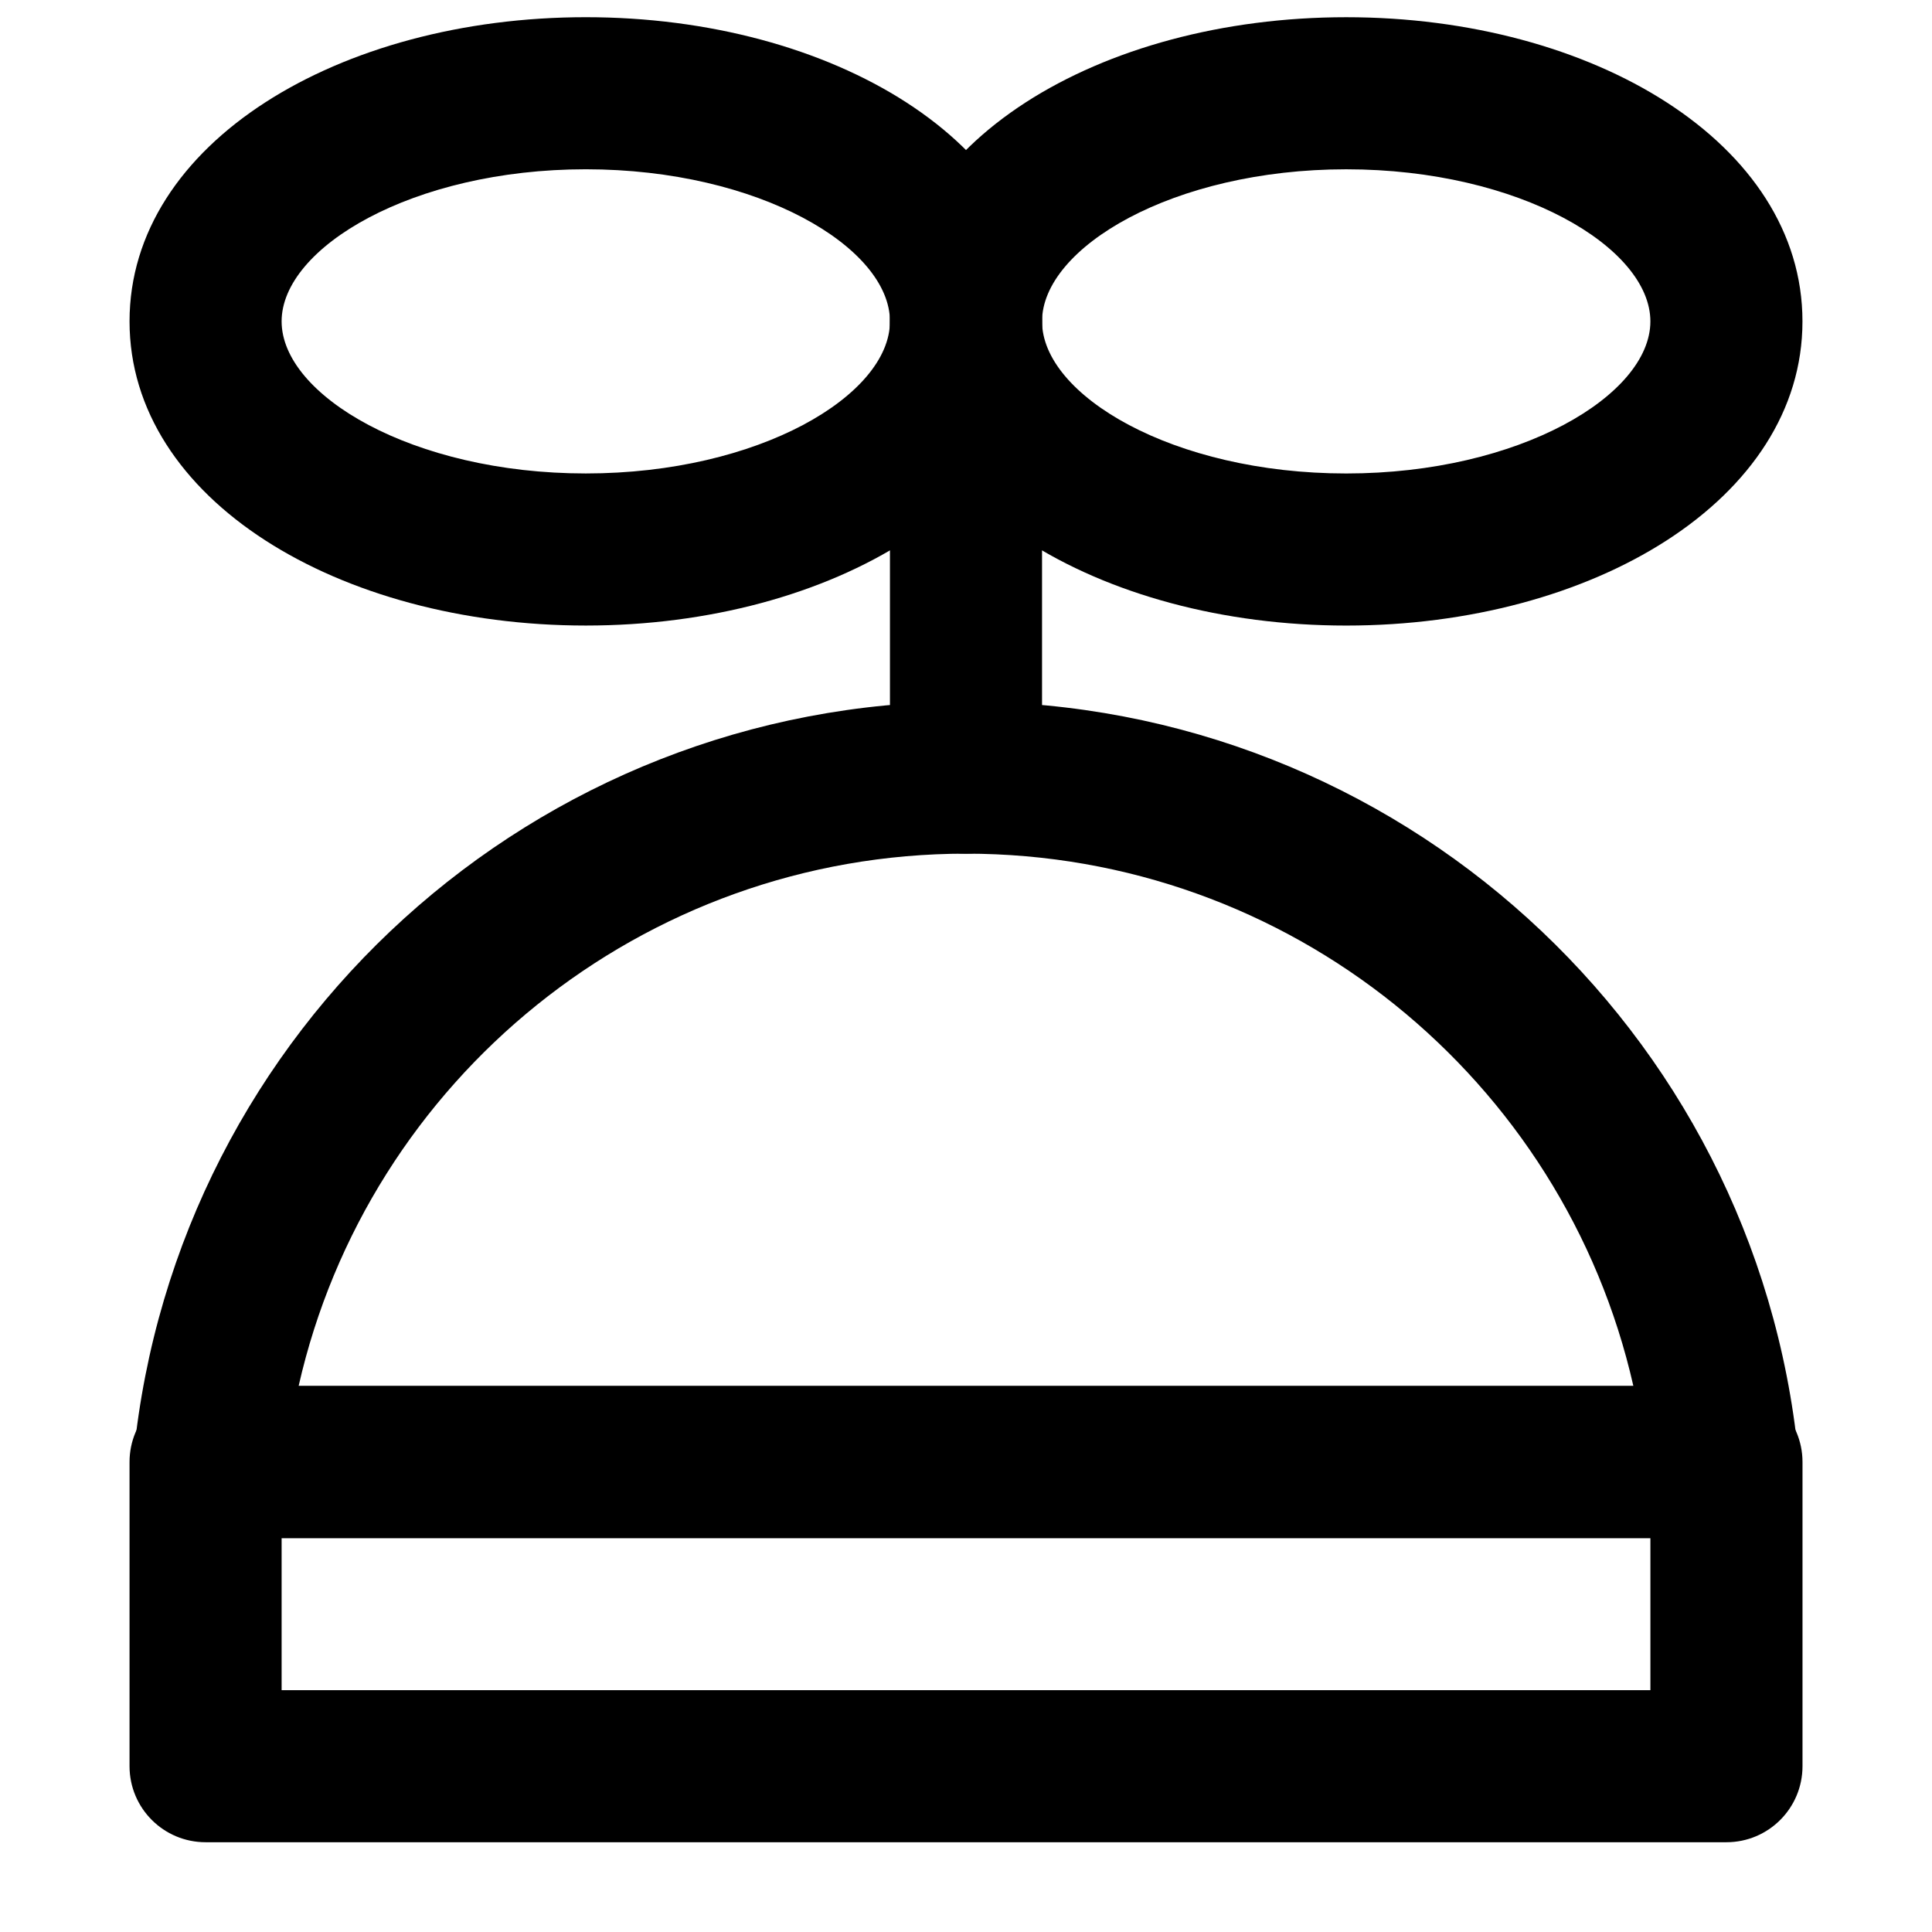 <?xml version="1.0" encoding="UTF-8"?>
<!-- Uploaded to: SVG Repo, www.svgrepo.com, Generator: SVG Repo Mixer Tools -->
<svg width="800px" height="800px" version="1.1" viewBox="144 144 512 512" xmlns="http://www.w3.org/2000/svg">
 <defs>
  <clipPath id="b">
   <path d="m178 148.09h243v161.91h-243z"/>
  </clipPath>
  <clipPath id="a">
   <path d="m379 148.09h243v161.91h-243z"/>
  </clipPath>
 </defs>
 <path d="m198.48 632.21h403.05c11.129 0 20.152-9.023 20.152-20.152v-80.609c0-11.129-9.023-20.152-20.152-20.152h-403.05c-11.133 0-20.152 9.023-20.152 20.152v80.609c0 11.129 9.02 20.152 20.152 20.152zm20.152-80.609h362.74v40.305h-362.74z" fill-rule="evenodd"/>
 <g clip-path="url(#b)">
  <path d="m299.24 269.47c-45.965 0-80.609-20.785-80.609-40.305s34.645-40.305 80.609-40.305c45.961 0 80.609 20.785 80.609 40.305s-34.648 40.305-80.609 40.305zm0 40.305c65.324 0 120.91-33.352 120.91-80.609 0-47.262-55.59-80.609-120.91-80.609-65.328 0-120.91 33.348-120.91 80.609 0 47.258 55.586 80.609 120.91 80.609z" fill-rule="evenodd"/>
 </g>
 <g clip-path="url(#a)">
  <path d="m500.76 309.78c65.324 0 120.91-33.352 120.91-80.609 0-47.262-55.59-80.609-120.91-80.609-65.328 0-120.91 33.348-120.91 80.609 0 47.258 55.586 80.609 120.91 80.609zm0-40.305c-45.965 0-80.609-20.785-80.609-40.305s34.645-40.305 80.609-40.305c45.961 0 80.609 20.785 80.609 40.305s-34.648 40.305-80.609 40.305z" fill-rule="evenodd"/>
 </g>
 <path d="m620.56 529.46c-11.211-112.82-106.39-199.53-220.57-199.53-114.16 0-209.34 86.707-220.55 199.53-1.176 11.859 8.137 22.145 20.055 22.145h401.01c11.918 0 21.234-10.285 20.055-22.145zm-397.42-18.16c18.395-81.227 91.082-141.07 176.85-141.07 85.789 0 158.48 59.836 176.87 141.07z" fill-rule="evenodd"/>
 <path d="m420.15 350.08v-120.91c0-11.133-9.023-20.152-20.152-20.152-11.133 0-20.152 9.02-20.152 20.152v120.91c0 11.129 9.02 20.152 20.152 20.152 11.129 0 20.152-9.023 20.152-20.152z" fill-rule="evenodd"/>
</svg>